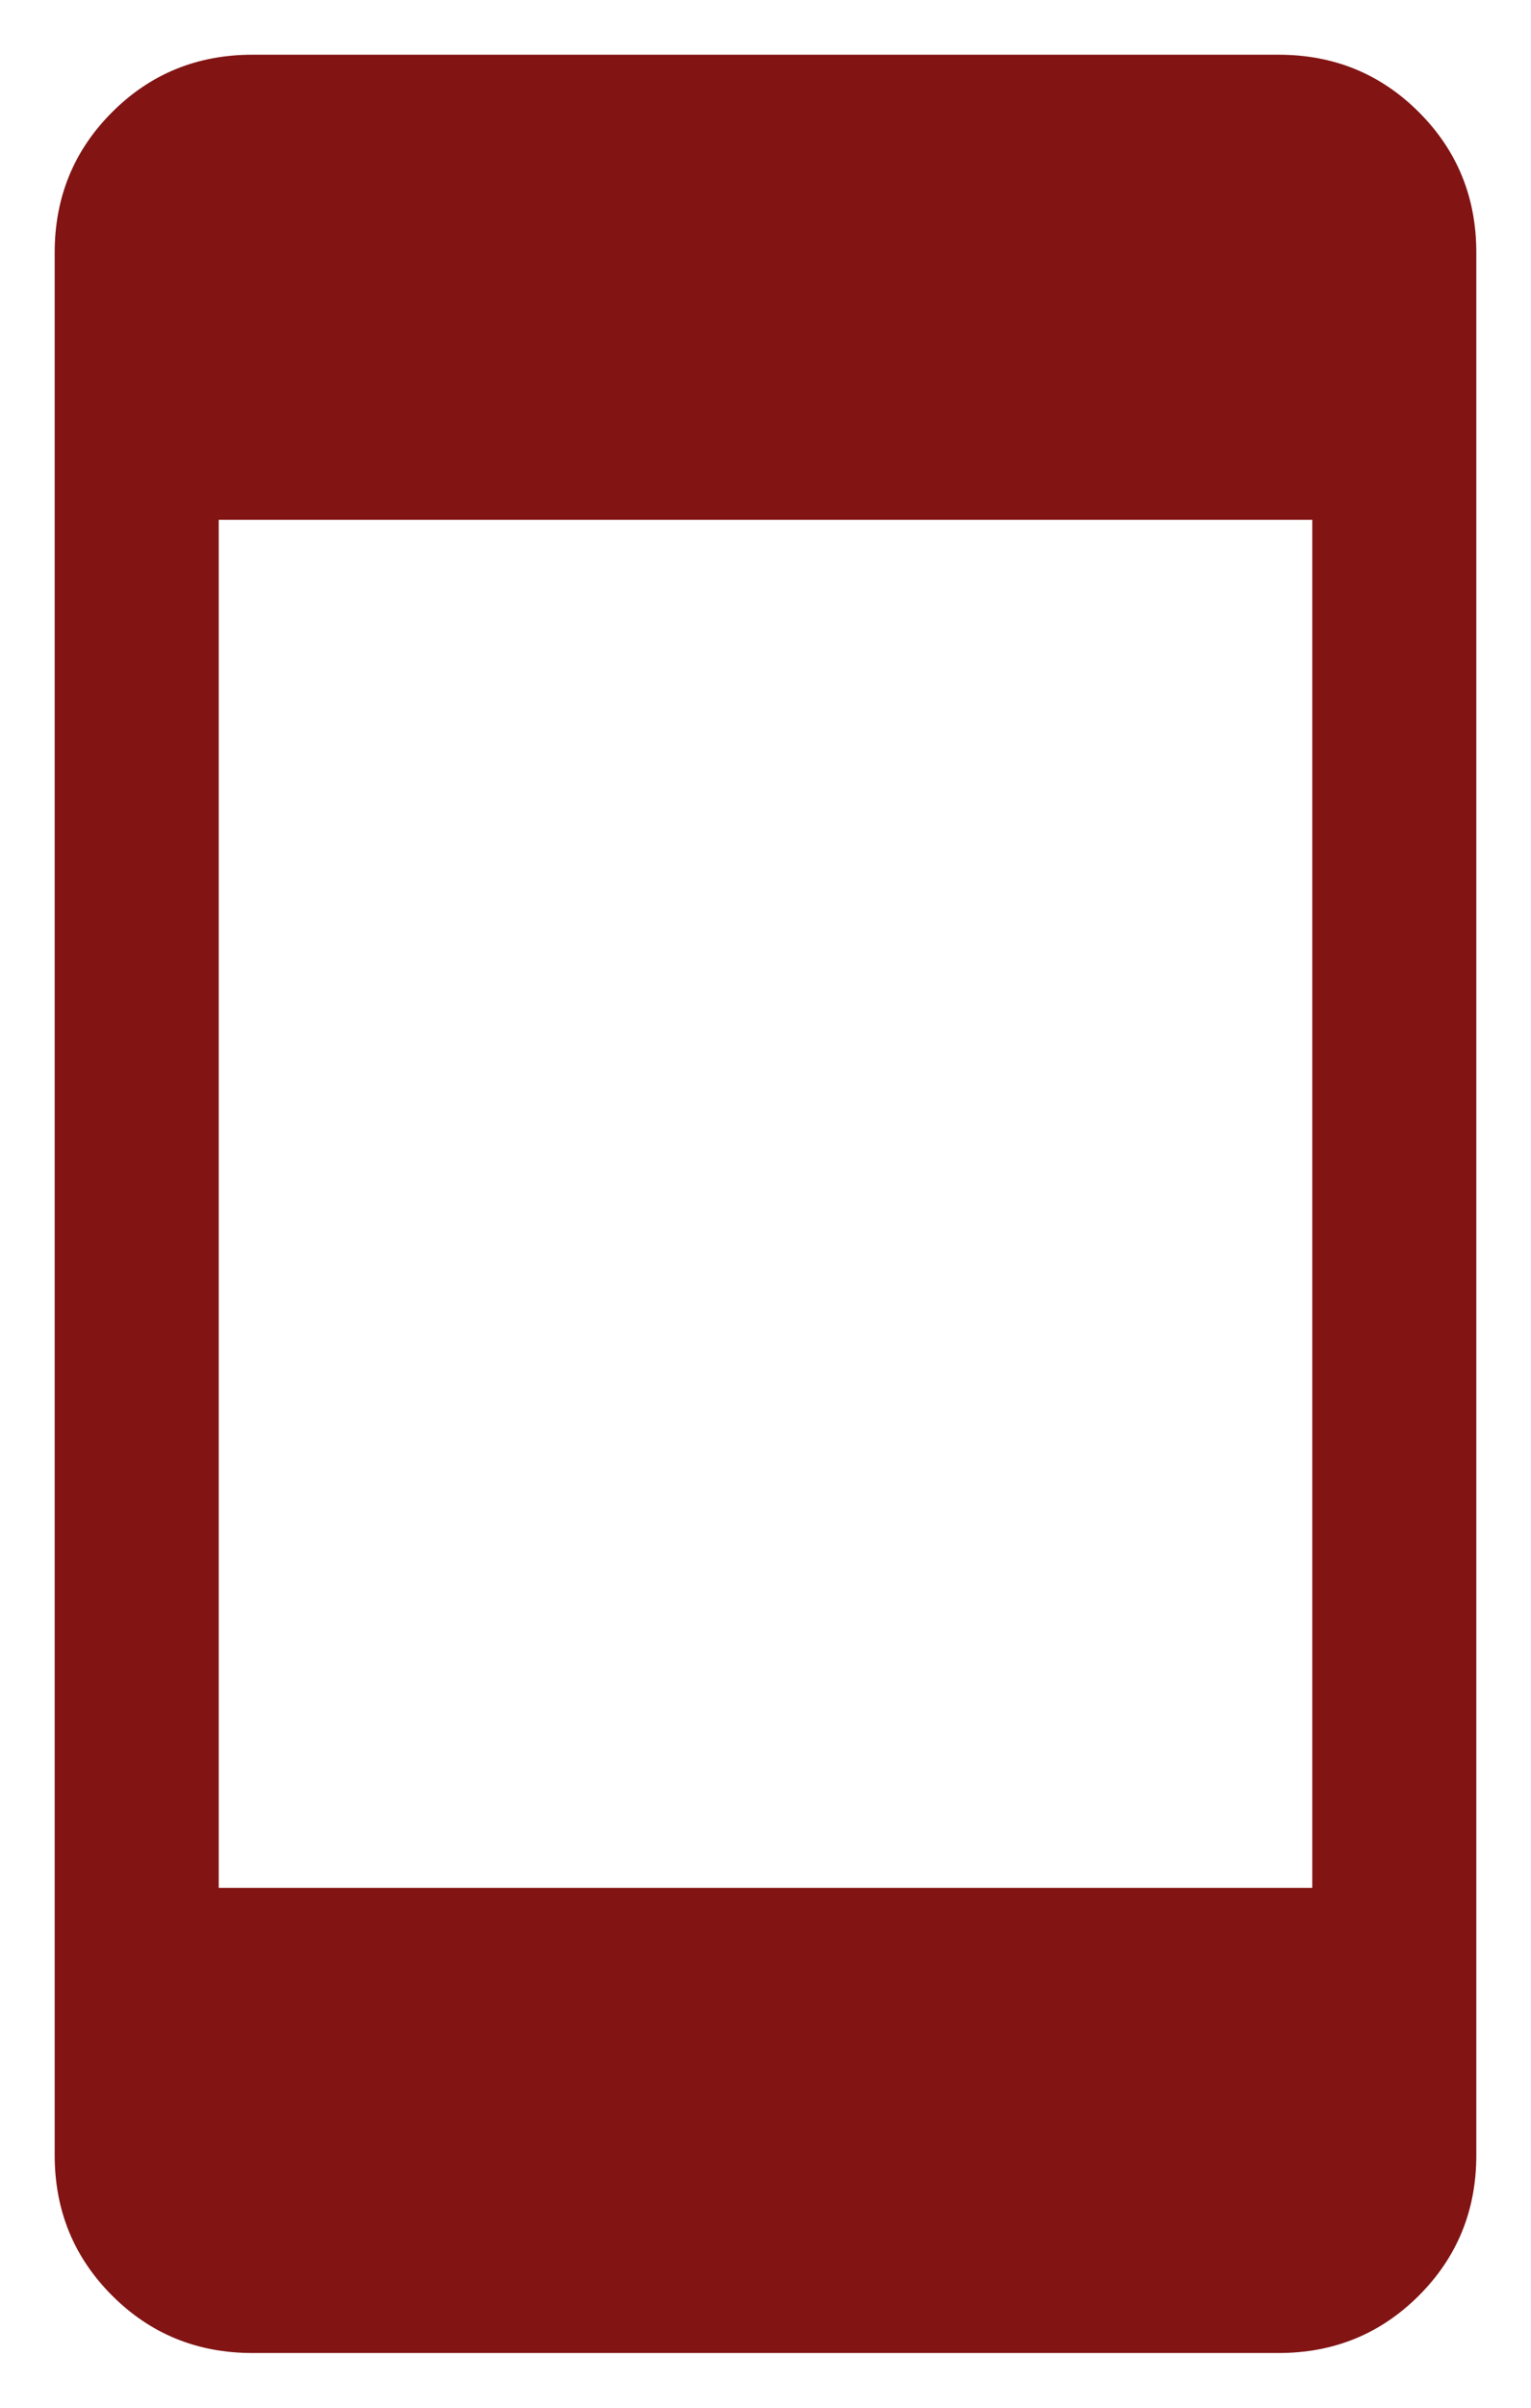<svg width="14" height="22" viewBox="0 0 14 22" fill="none" xmlns="http://www.w3.org/2000/svg">
<path d="M2.308 21.5C1.803 21.5 1.375 21.325 1.025 20.975C0.675 20.625 0.5 20.197 0.5 19.692V2.308C0.5 1.803 0.675 1.375 1.025 1.025C1.375 0.675 1.803 0.5 2.308 0.5H11.692C12.197 0.5 12.625 0.675 12.975 1.025C13.325 1.375 13.5 1.803 13.5 2.308V19.692C13.5 20.197 13.325 20.625 12.975 20.975C12.625 21.325 12.197 21.5 11.692 21.5H2.308ZM2 17.25H12V4.75H2V17.25Z" fill="#821414"/>
</svg>
